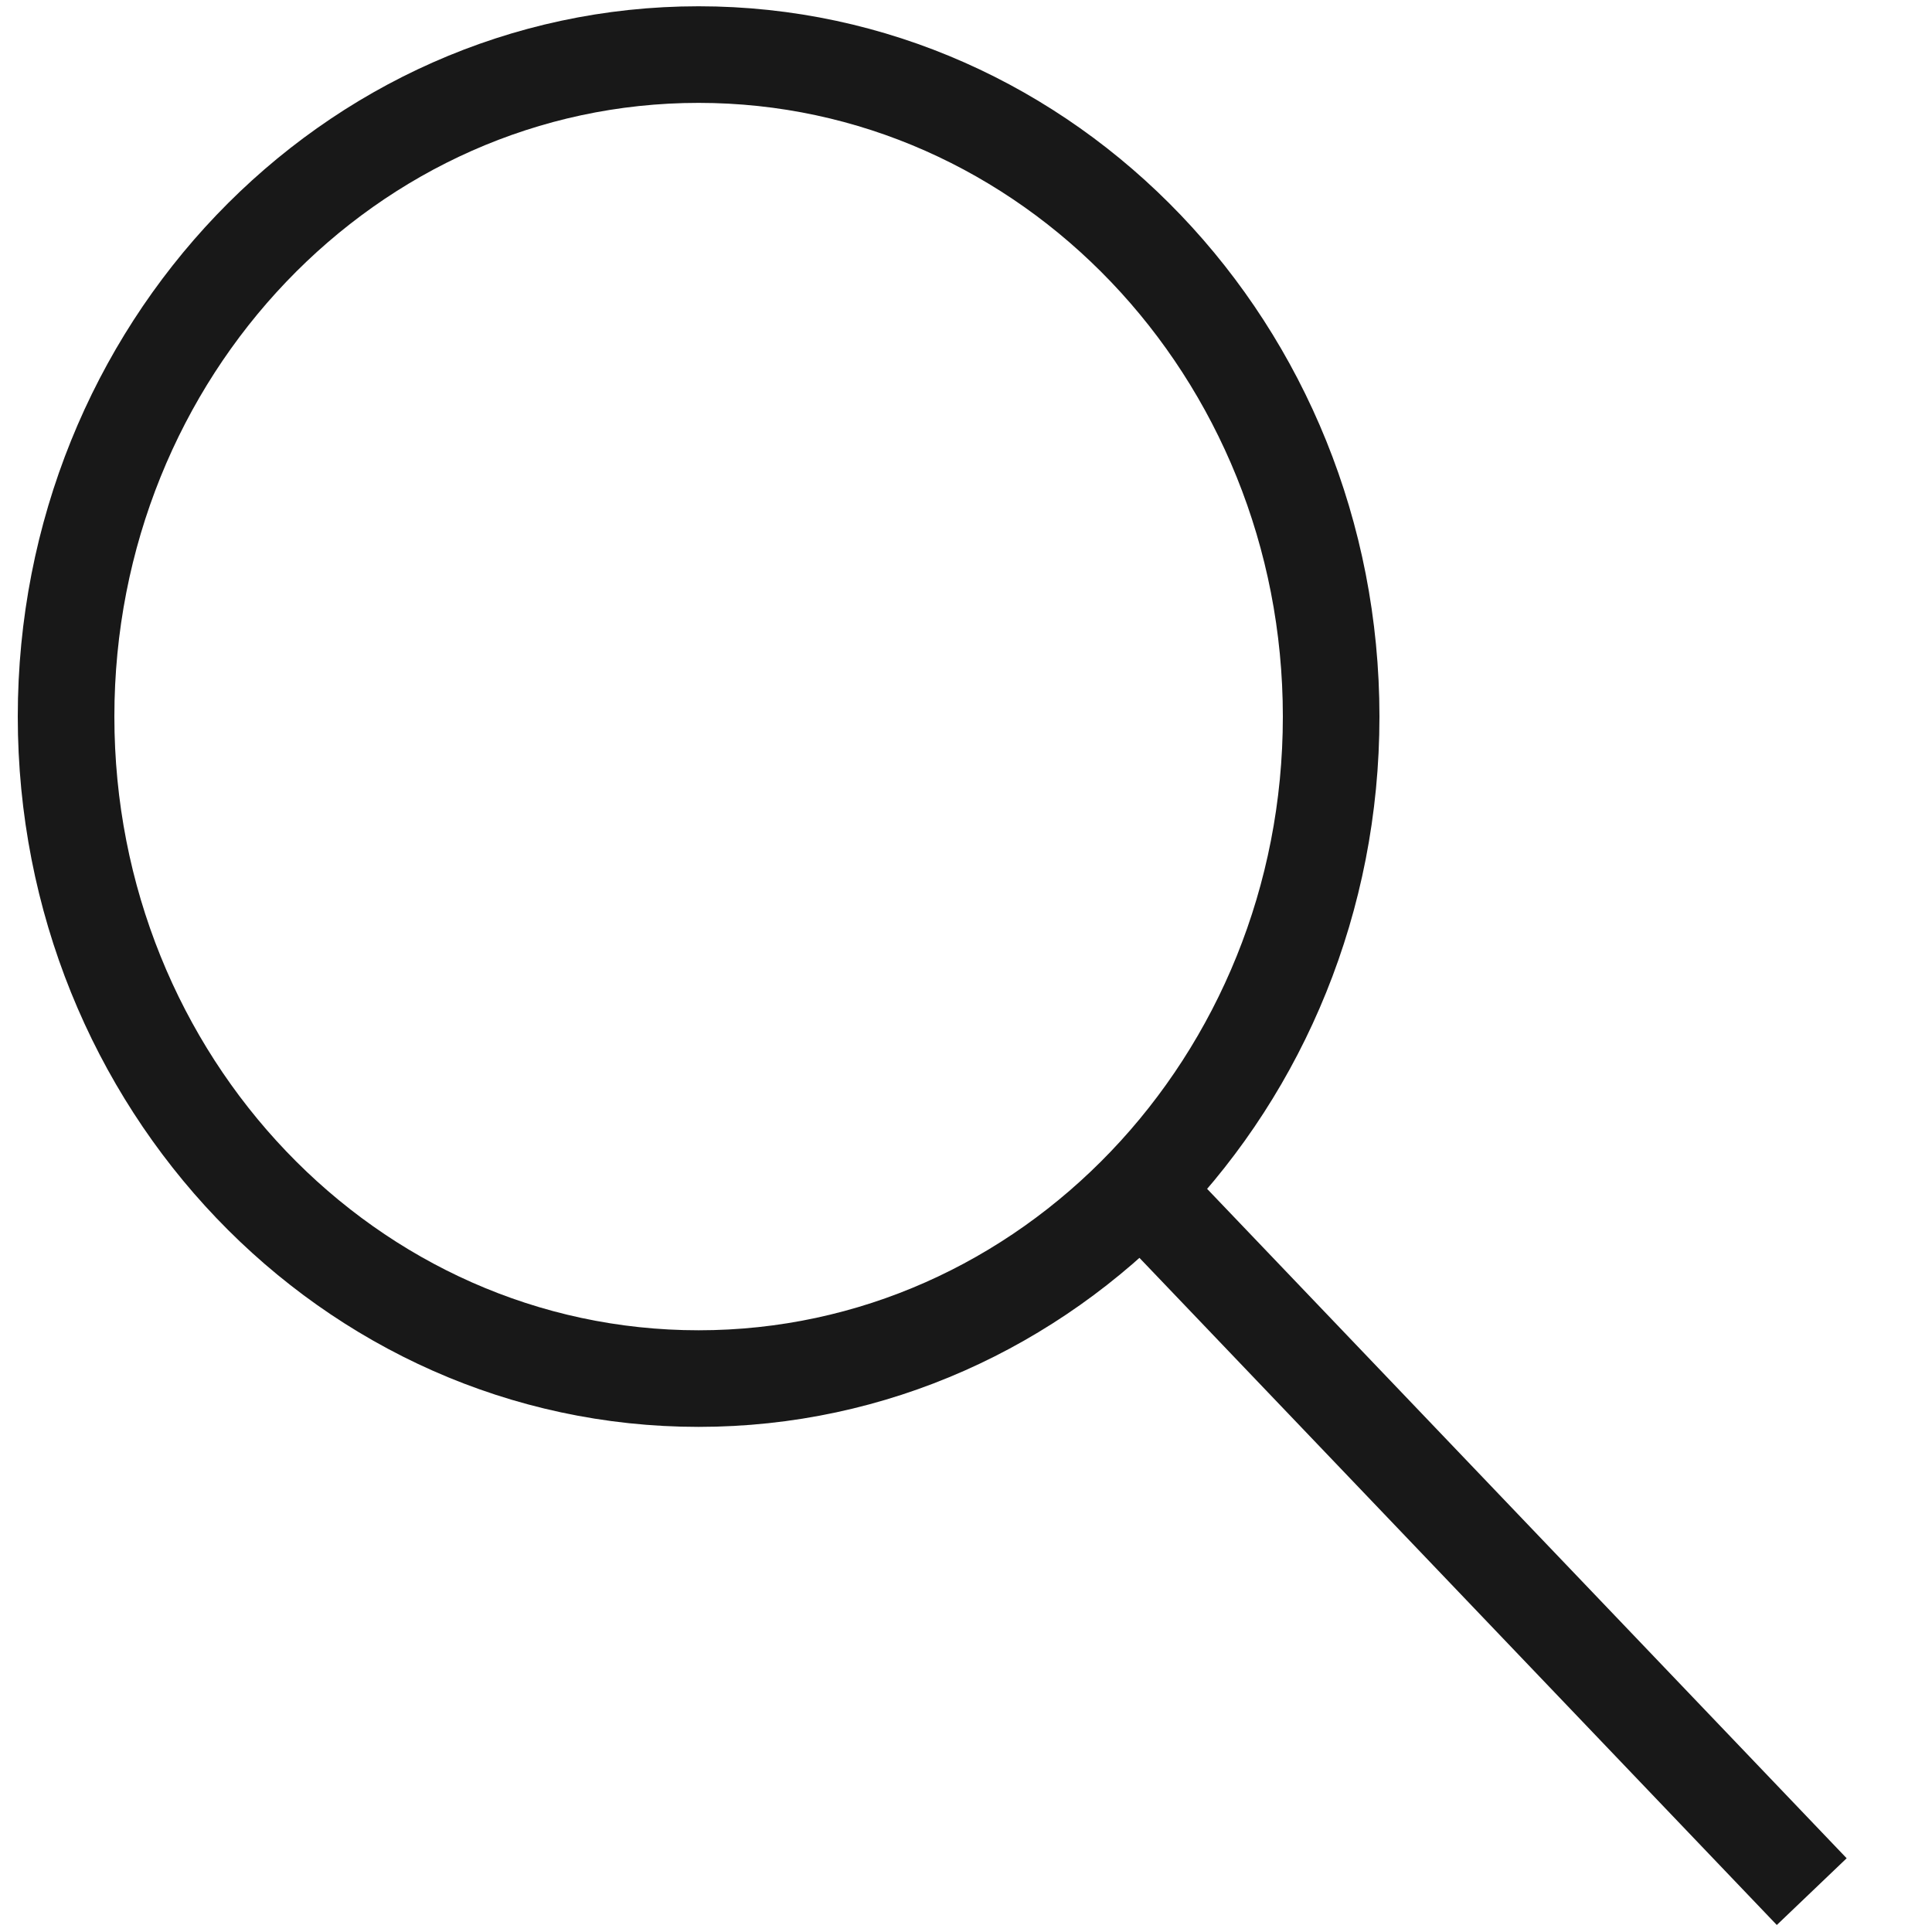 <svg width="20" height="20" viewBox="0 0 20 20" fill="none" xmlns="http://www.w3.org/2000/svg">
<path d="M7.232 14.271C10.848 14.271 13.78 11.203 13.78 7.418C13.78 3.633 10.848 0.565 7.232 0.565C3.615 0.565 0.684 3.633 0.684 7.418C0.684 11.203 3.615 14.271 7.232 14.271Z" stroke="#181818" stroke-miterlimit="10"/>
<path d="M11.815 12.318L18.755 19.582" stroke="#181818" stroke-miterlimit="10"/>
</svg>
